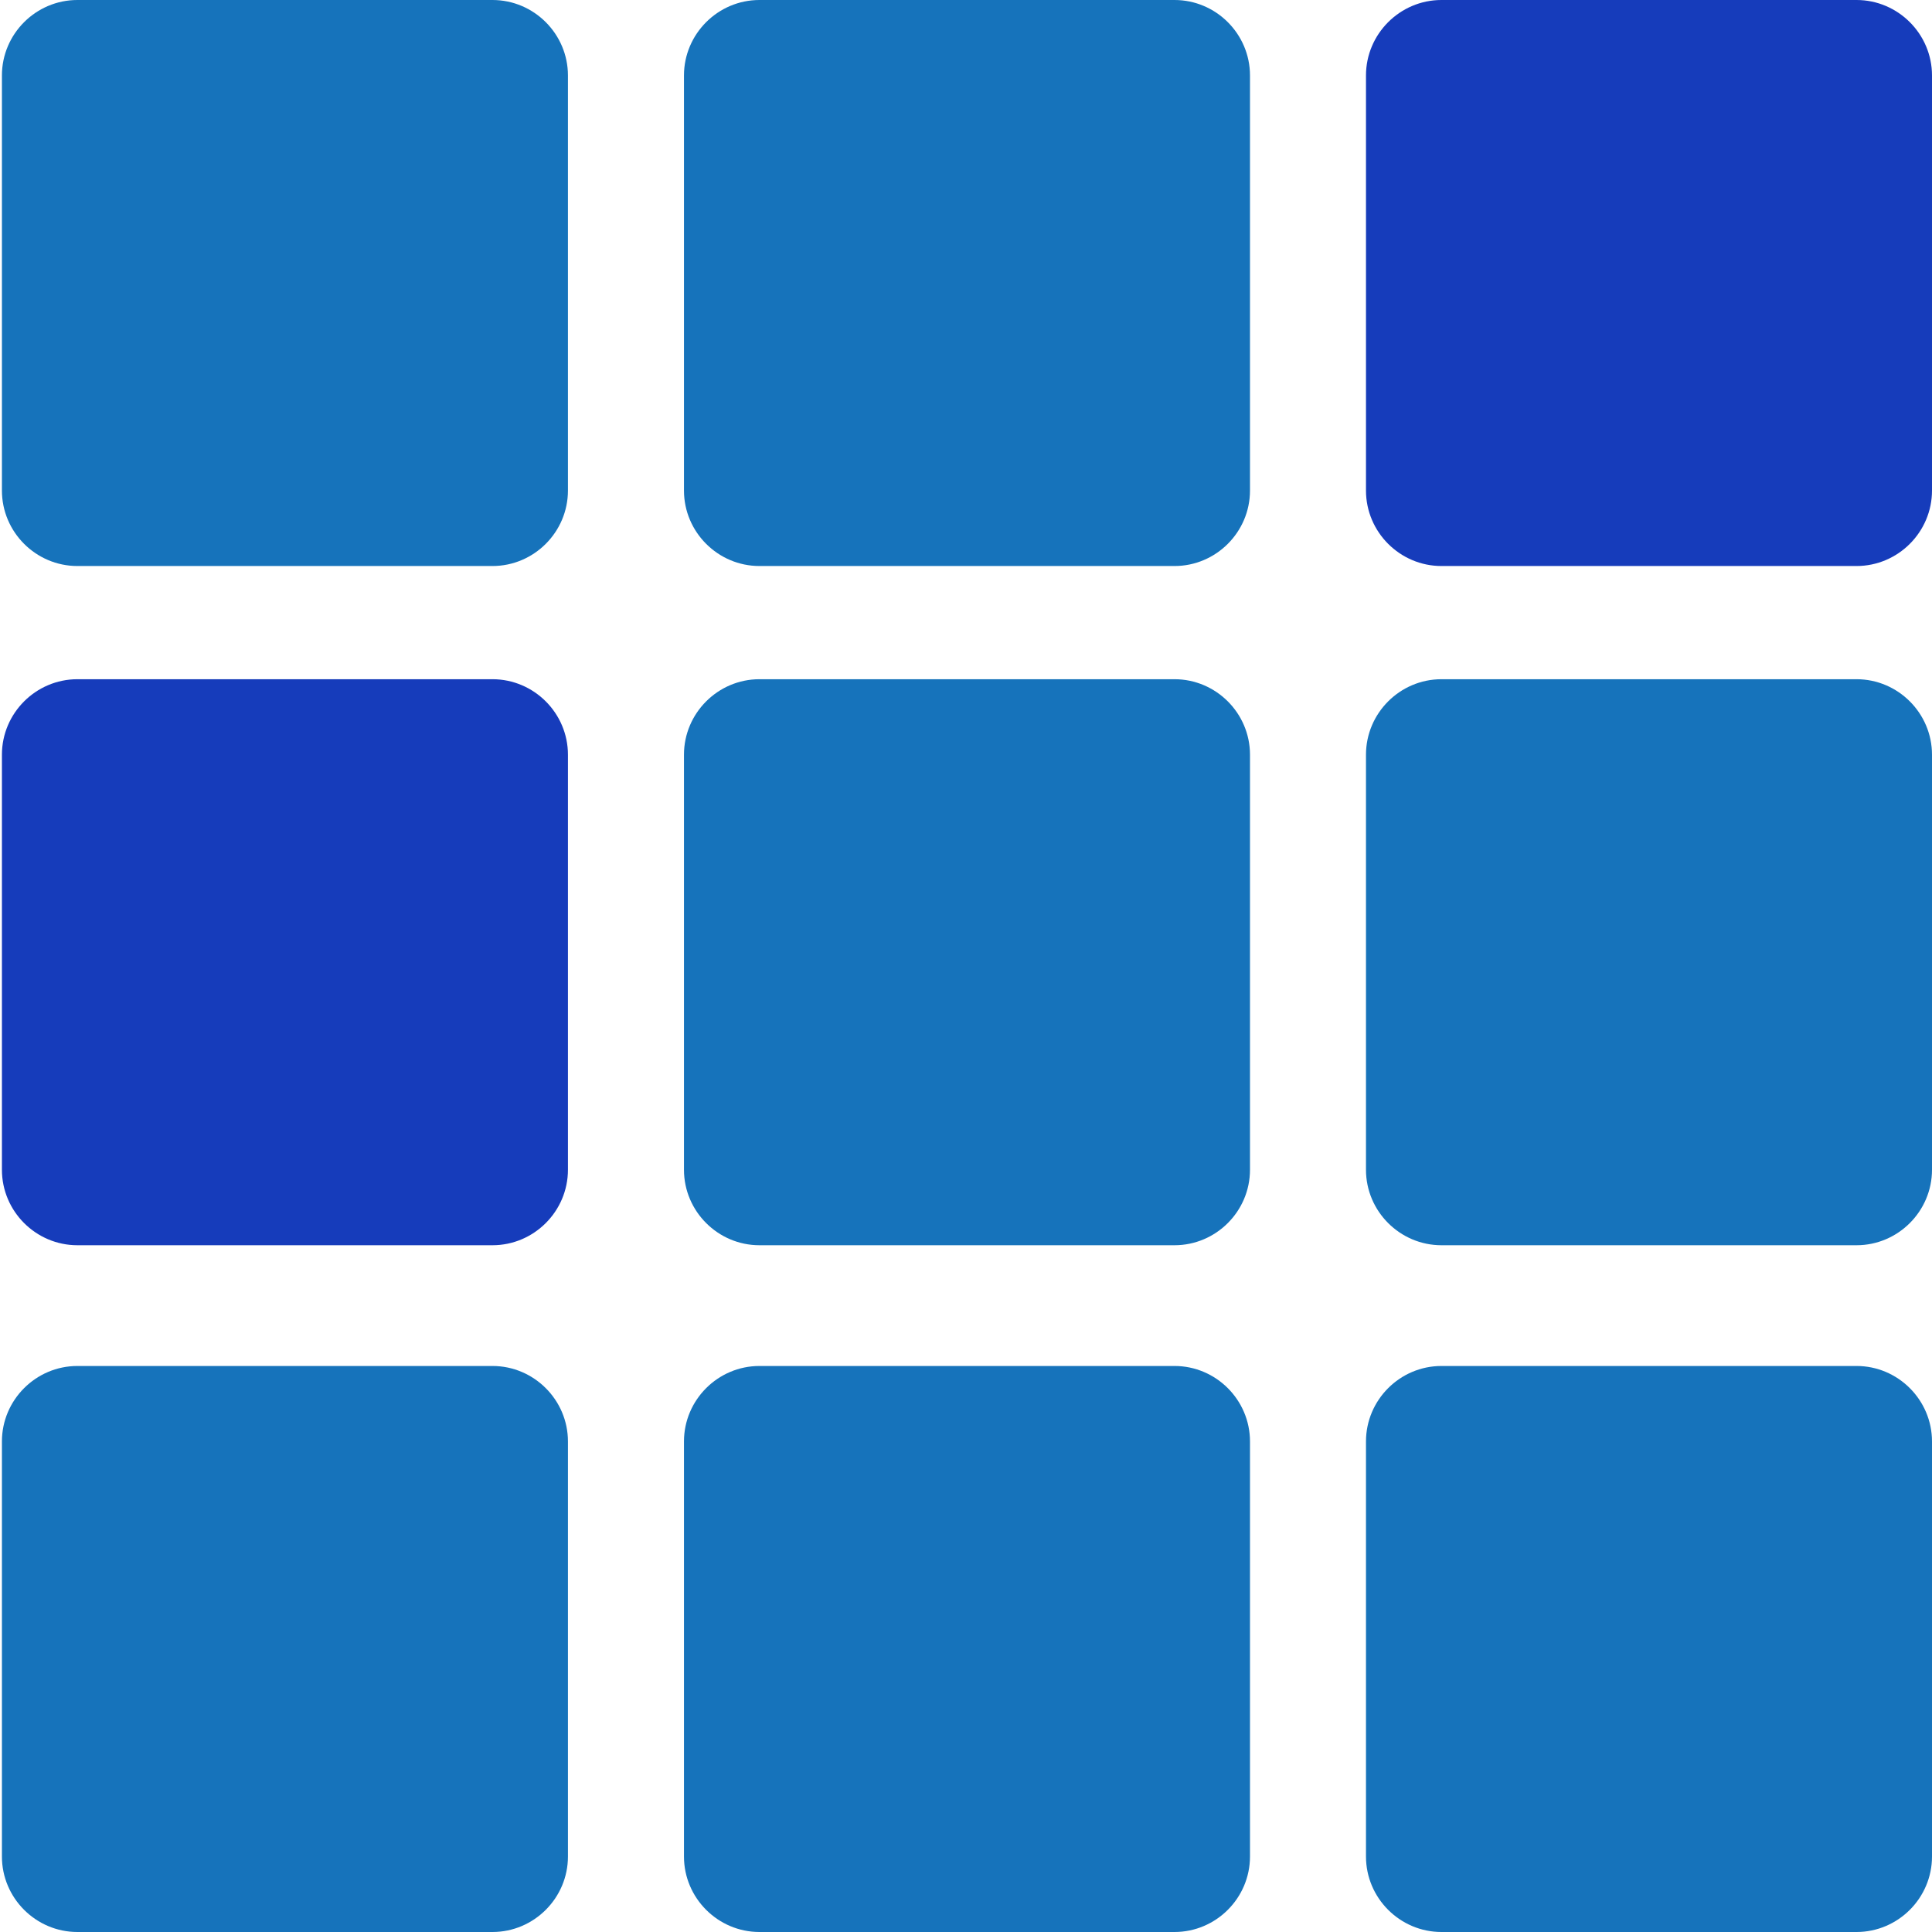 <svg version="1.1" id="Layer_2" xmlns="http://www.w3.org/2000/svg" x="0" y="0" viewBox="0 0 512 512" style="enable-background:new 0 0 512 512" xml:space="preserve"><style>.st0{fill:#1673bb}.st1{fill:#163cbb}</style><g id="XMLID_14_"><g id="XMLID_10_"><path id="XMLID_2_" class="st0" d="M130.51 150h-110c-11 0-20-9-20-20V20c0-11 9-20 20-20h110c11 0 20 9 20 20v110c0 11-9 20-20 20z"/><path id="XMLID_3_" class="st0" d="M311.26 150h-110c-11 0-20-9-20-20V20c0-11 9-20 20-20h110c11 0 20 9 20 20v110c0 11-9 20-20 20z"/><path id="XMLID_4_" class="st1" d="M492 150H382c-11 0-20-9-20-20V20c0-11 9-20 20-20h110c11 0 20 9 20 20v110c0 11-9 20-20 20z"/></g><g id="XMLID_1_"><path id="XMLID_9_" class="st0" d="M382 180h110c11 0 20 9 20 20v110c0 11-9 20-20 20H382c-11 0-20-9-20-20V200c0-11 9-20 20-20z"/><path id="XMLID_8_" class="st0" d="M201.26 180h110c11 0 20 9 20 20v110c0 11-9 20-20 20h-110c-11 0-20-9-20-20V200c0-11 9-20 20-20z"/><path id="XMLID_5_" class="st1" d="M20.51 180h110c11 0 20 9 20 20v110c0 11-9 20-20 20h-110c-11 0-20-9-20-20V200c0-11 9-20 20-20z"/></g><g id="XMLID_7_"><path id="XMLID_12_" class="st0" d="M382 362h110c11 0 20 9 20 20v110c0 11-9 20-20 20H382c-11 0-20-9-20-20V382c0-11 9-20 20-20z"/><path id="XMLID_11_" class="st0" d="M201.26 362h110c11 0 20 9 20 20v110c0 11-9 20-20 20h-110c-11 0-20-9-20-20V382c0-11 9-20 20-20z"/><path id="XMLID_6_" class="st0" d="M20.51 362h110c11 0 20 9 20 20v110c0 11-9 20-20 20h-110c-11 0-20-9-20-20V382c0-11 9-20 20-20z"/></g></g></svg>